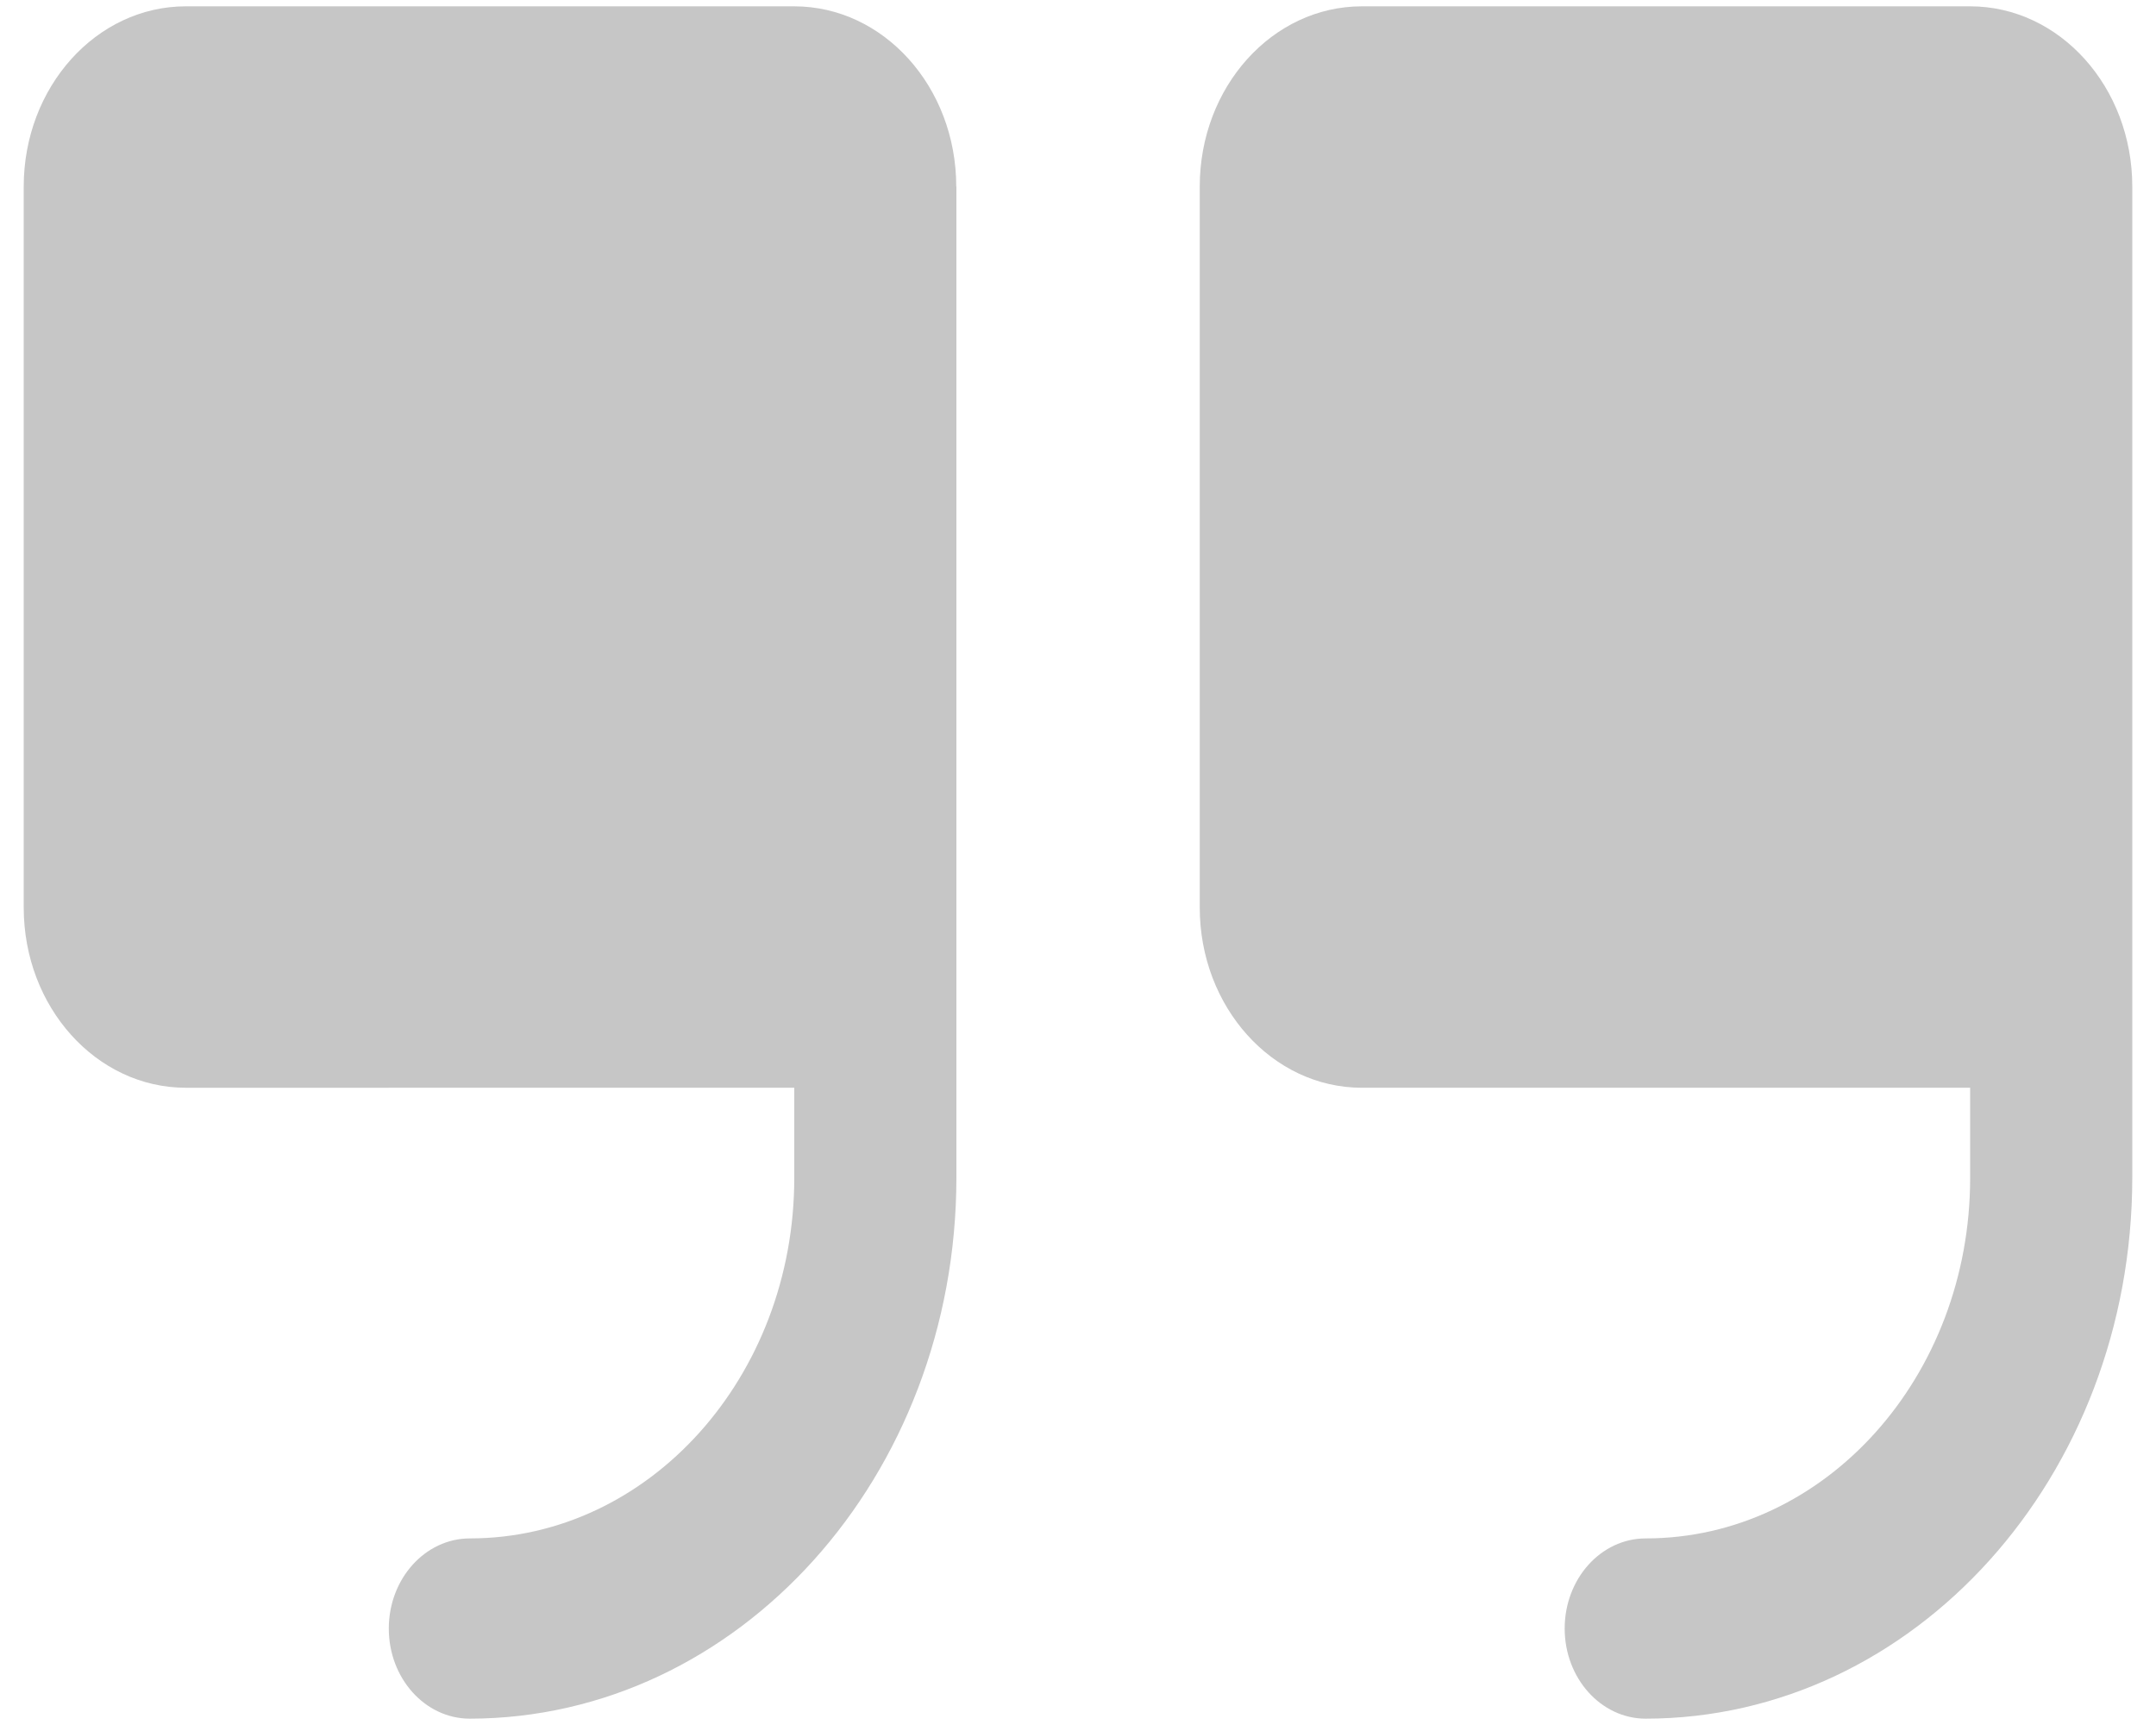<?xml version="1.0" encoding="UTF-8"?>
<svg id="Layer_1" data-name="Layer 1" xmlns="http://www.w3.org/2000/svg" viewBox="0 0 150 120">
  <defs>
    <style>
      .cls-1 {
        fill: #c6c6c6;
      }
    </style>
  </defs>
  <path class="cls-1" d="m66.54,12.98v68.96c-.02,20.77-15.16,37.59-33.85,37.62-3.12,0-5.64-2.81-5.64-6.27s2.53-6.27,5.64-6.27c12.46,0,22.57-11.23,22.57-25.08v-6.27H12.93c-6.23,0-11.28-5.61-11.28-12.54V12.98C1.65,6.06,6.7.44,12.93.44h42.32c6.23,0,11.28,5.61,11.28,12.54ZM137.07.44h-42.32c-6.23,0-11.28,5.61-11.28,12.54v50.15c0,6.92,5.05,12.54,11.28,12.54h42.32v6.27c0,13.85-10.1,25.08-22.57,25.08-3.12,0-5.64,2.81-5.64,6.27s2.53,6.27,5.64,6.27c18.69-.02,33.83-16.85,33.85-37.62V12.98c0-6.92-5.05-12.54-11.28-12.54Z"/>
</svg>